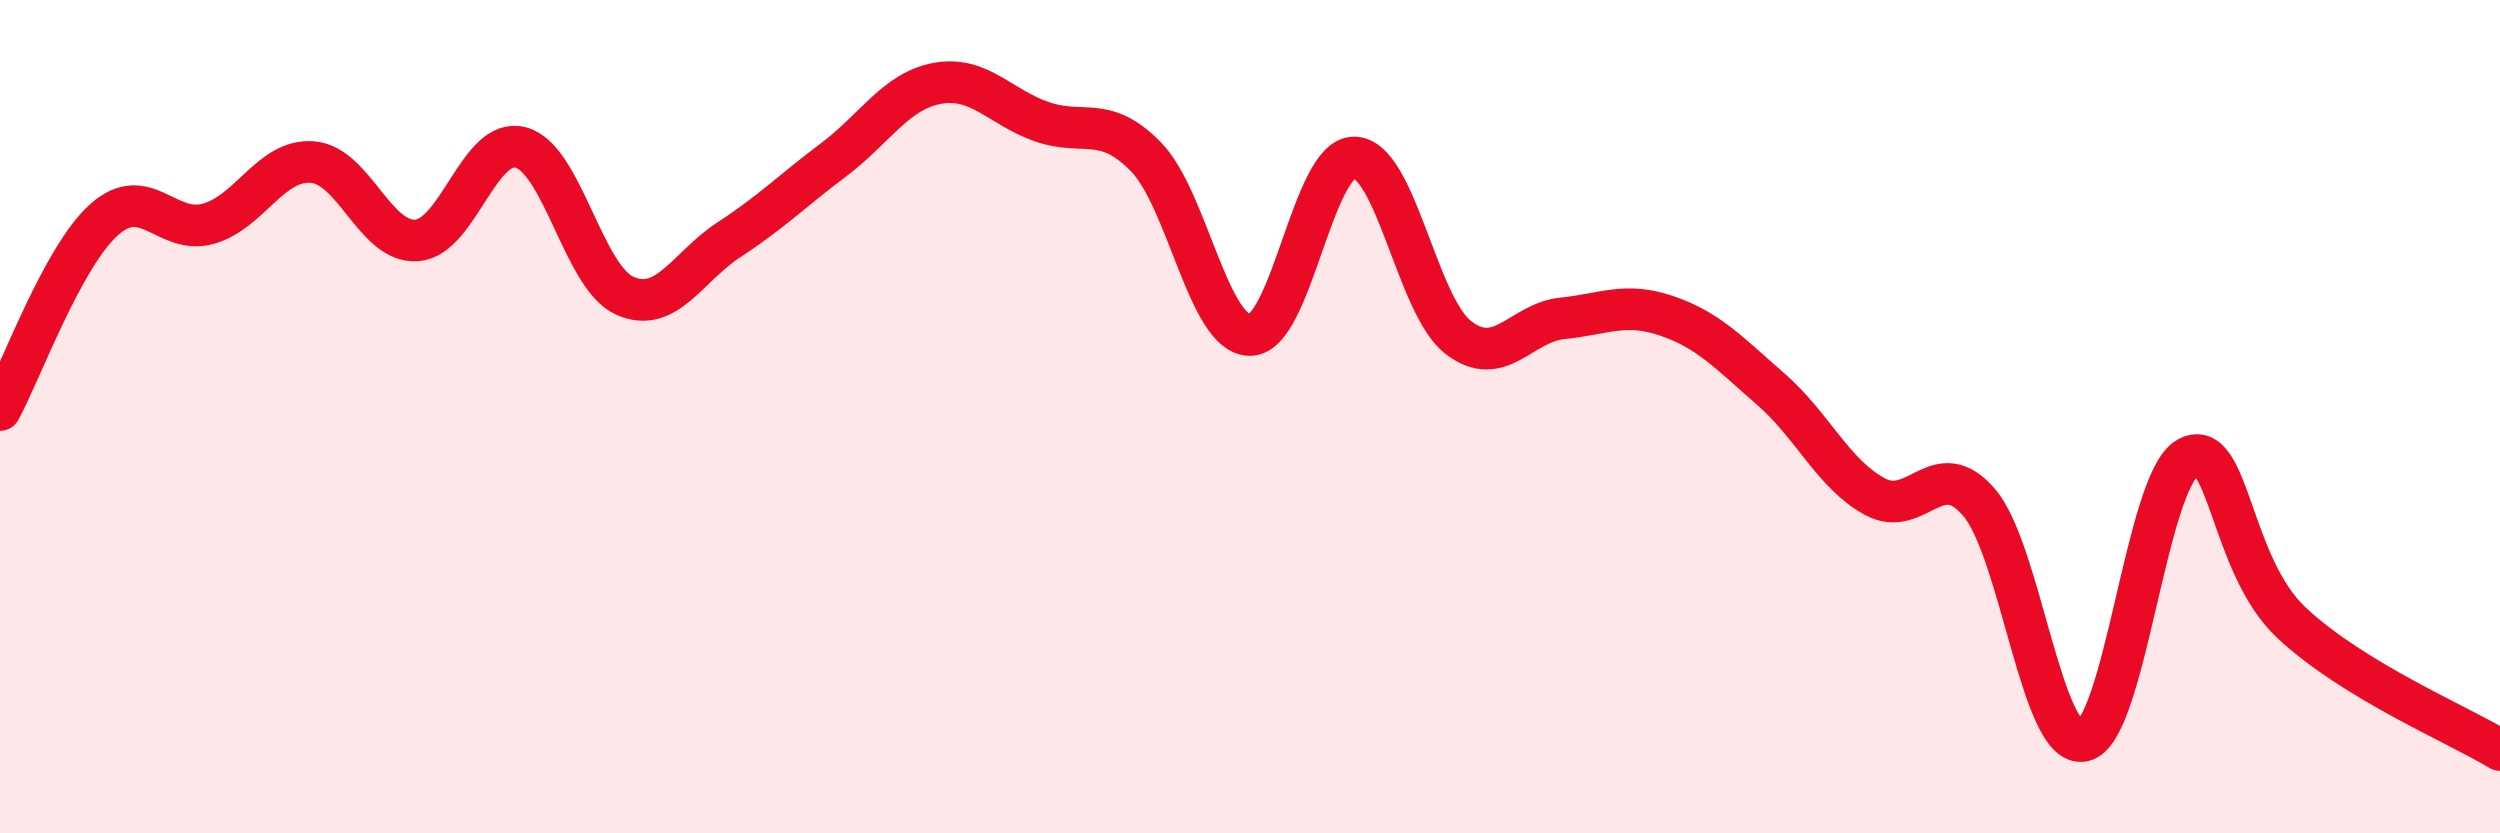 
    <svg width="60" height="20" viewBox="0 0 60 20" xmlns="http://www.w3.org/2000/svg">
      <path
        d="M 0,9.84 C 0.5,8.93 1.5,6.16 2.5,5.27 C 3.5,4.38 4,5.65 5,5.37 C 6,5.09 6.5,3.81 7.5,3.89 C 8.5,3.97 9,5.84 10,5.77 C 11,5.7 11.5,3.27 12.5,3.54 C 13.5,3.81 14,6.66 15,7.1 C 16,7.54 16.5,6.4 17.5,5.75 C 18.5,5.1 19,4.59 20,3.84 C 21,3.09 21.5,2.18 22.5,2 C 23.5,1.82 24,2.57 25,2.92 C 26,3.27 26.5,2.74 27.5,3.76 C 28.5,4.78 29,8.04 30,8.04 C 31,8.04 31.5,3.77 32.5,3.78 C 33.5,3.79 34,7.33 35,8.1 C 36,8.87 36.5,7.74 37.5,7.64 C 38.5,7.54 39,7.24 40,7.58 C 41,7.92 41.5,8.47 42.5,9.34 C 43.5,10.21 44,11.38 45,11.92 C 46,12.46 46.5,10.89 47.5,12.06 C 48.5,13.23 49,17.99 50,17.78 C 51,17.57 51.5,11.56 52.5,10.99 C 53.5,10.42 53.5,13.55 55,14.95 C 56.5,16.35 59,17.39 60,18L60 20L0 20Z"
        fill="#EB0A25"
        opacity="0.1"
        stroke-linecap="round"
        stroke-linejoin="round"
      />
      <path
        d="M 0,9.84 C 0.5,8.93 1.5,6.16 2.5,5.27 C 3.5,4.38 4,5.65 5,5.37 C 6,5.09 6.5,3.81 7.5,3.89 C 8.5,3.97 9,5.84 10,5.77 C 11,5.7 11.5,3.27 12.5,3.54 C 13.5,3.81 14,6.66 15,7.1 C 16,7.54 16.5,6.4 17.5,5.75 C 18.5,5.1 19,4.59 20,3.84 C 21,3.09 21.5,2.18 22.5,2 C 23.5,1.82 24,2.57 25,2.92 C 26,3.27 26.5,2.74 27.5,3.76 C 28.5,4.78 29,8.04 30,8.04 C 31,8.04 31.5,3.77 32.5,3.78 C 33.5,3.79 34,7.33 35,8.1 C 36,8.87 36.5,7.74 37.5,7.64 C 38.5,7.54 39,7.24 40,7.58 C 41,7.92 41.5,8.47 42.5,9.34 C 43.5,10.21 44,11.38 45,11.92 C 46,12.46 46.5,10.89 47.5,12.06 C 48.5,13.23 49,17.99 50,17.78 C 51,17.57 51.5,11.56 52.5,10.99 C 53.5,10.42 53.5,13.55 55,14.95 C 56.5,16.35 59,17.39 60,18"
        stroke="#EB0A25"
        stroke-width="1"
        fill="none"
        stroke-linecap="round"
        stroke-linejoin="round"
      />
    </svg>
  